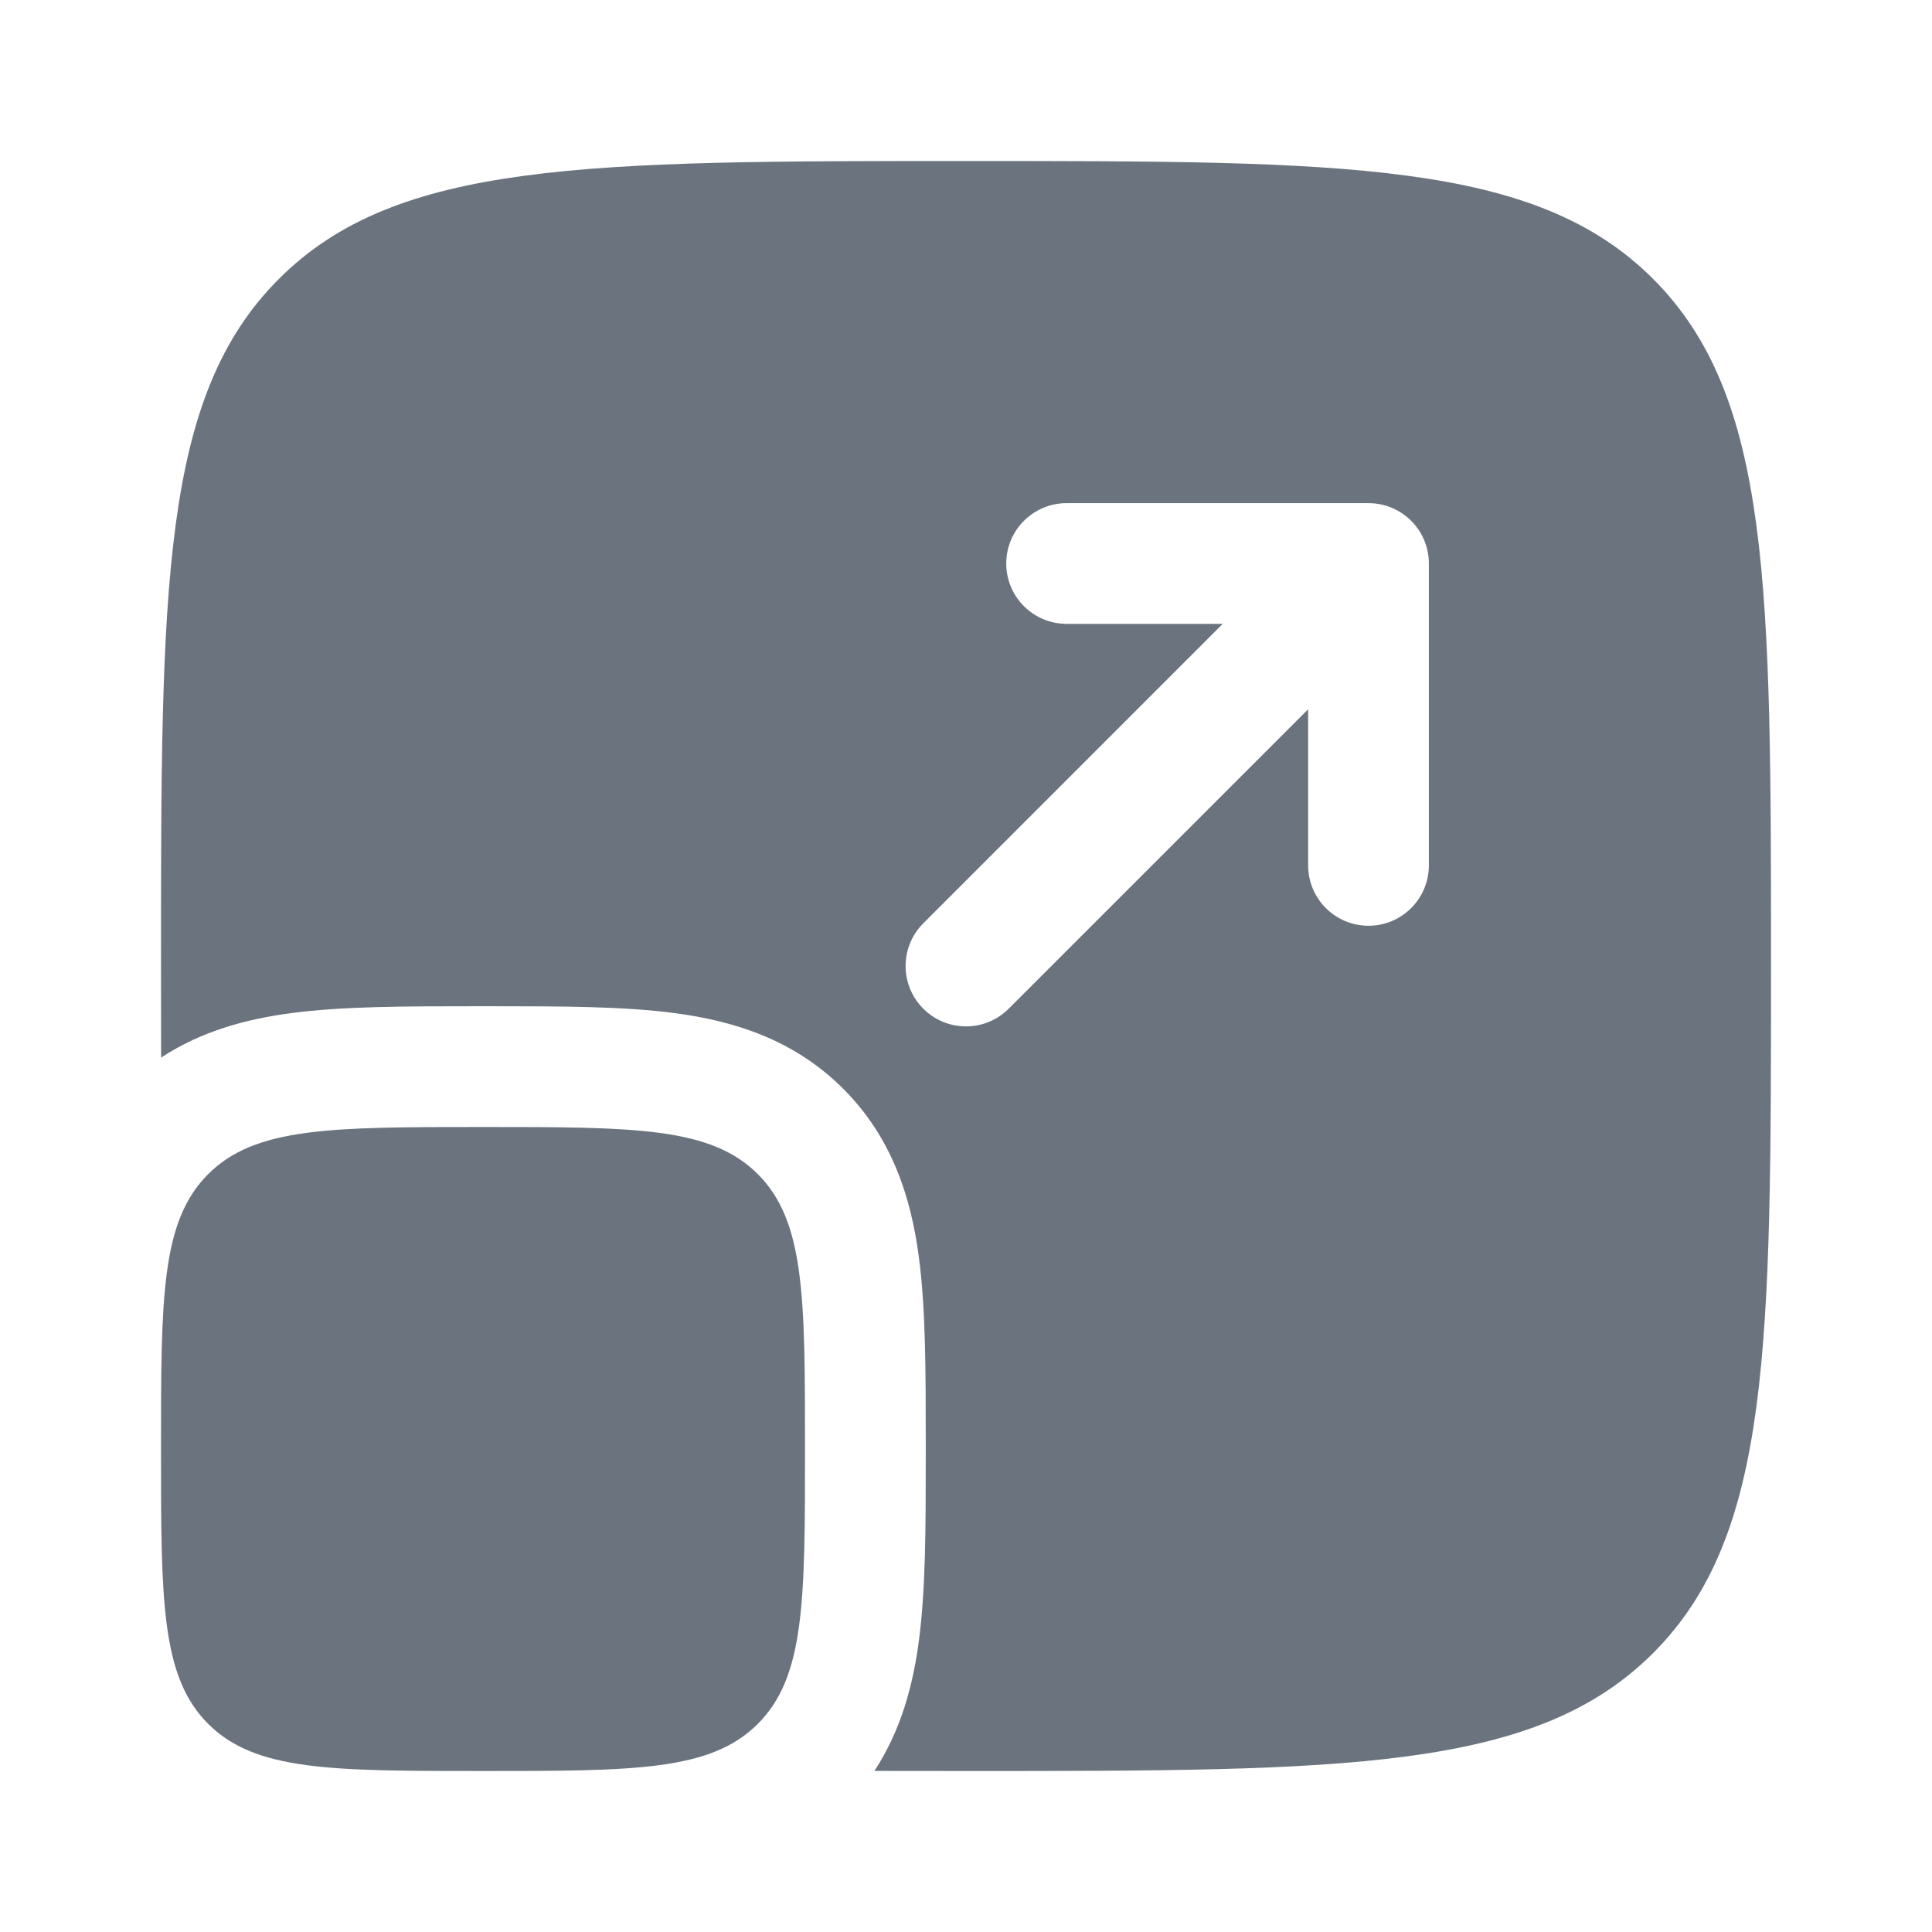 <?xml version="1.0" encoding="UTF-8"?>
<svg xmlns="http://www.w3.org/2000/svg" width="42" height="42" viewBox="0 0 42 42" fill="none">
  <path d="M3.5 31.5C3.5 28.2 3.5 26.55 4.525 25.525C5.55 24.5 7.2 24.5 10.5 24.5C13.8 24.5 15.45 24.5 16.475 25.525C17.5 26.55 17.5 28.2 17.5 31.5C17.5 34.8 17.5 36.45 16.475 37.475C15.45 38.5 13.8 38.5 10.5 38.5C7.2 38.5 5.55 38.5 4.525 37.475C3.5 36.45 3.5 34.8 3.5 31.5Z" fill="#6B747E"></path>
  <path fill-rule="evenodd" clip-rule="evenodd" d="M6.063 6.063C3.5 8.626 3.5 12.75 3.5 21C3.5 21.692 3.5 22.356 3.502 22.991C4.391 22.408 5.37 22.153 6.31 22.027C7.44 21.875 8.829 21.875 10.343 21.875H10.657C12.171 21.875 13.56 21.875 14.69 22.027C15.934 22.194 17.25 22.587 18.331 23.669C19.413 24.751 19.806 26.066 19.973 27.31C20.125 28.44 20.125 29.829 20.125 31.343V31.657C20.125 33.172 20.125 34.56 19.973 35.69C19.847 36.63 19.592 37.609 19.009 38.498C19.645 38.5 20.308 38.5 21 38.5C29.25 38.5 33.374 38.5 35.937 35.937C38.5 33.374 38.5 29.25 38.5 21C38.5 12.75 38.5 8.626 35.937 6.063C33.374 3.5 29.25 3.5 21 3.5C12.75 3.5 8.626 3.5 6.063 6.063ZM23.188 10.938C22.463 10.938 21.875 11.525 21.875 12.25C21.875 12.975 22.463 13.562 23.188 13.562H26.581L20.072 20.072C19.559 20.584 19.559 21.416 20.072 21.928C20.584 22.441 21.416 22.441 21.928 21.928L28.438 15.419V18.812C28.438 19.537 29.025 20.125 29.75 20.125C30.475 20.125 31.062 19.537 31.062 18.812V12.25C31.062 11.525 30.475 10.938 29.75 10.938H23.188Z" fill="#6B747E"></path>
</svg>
